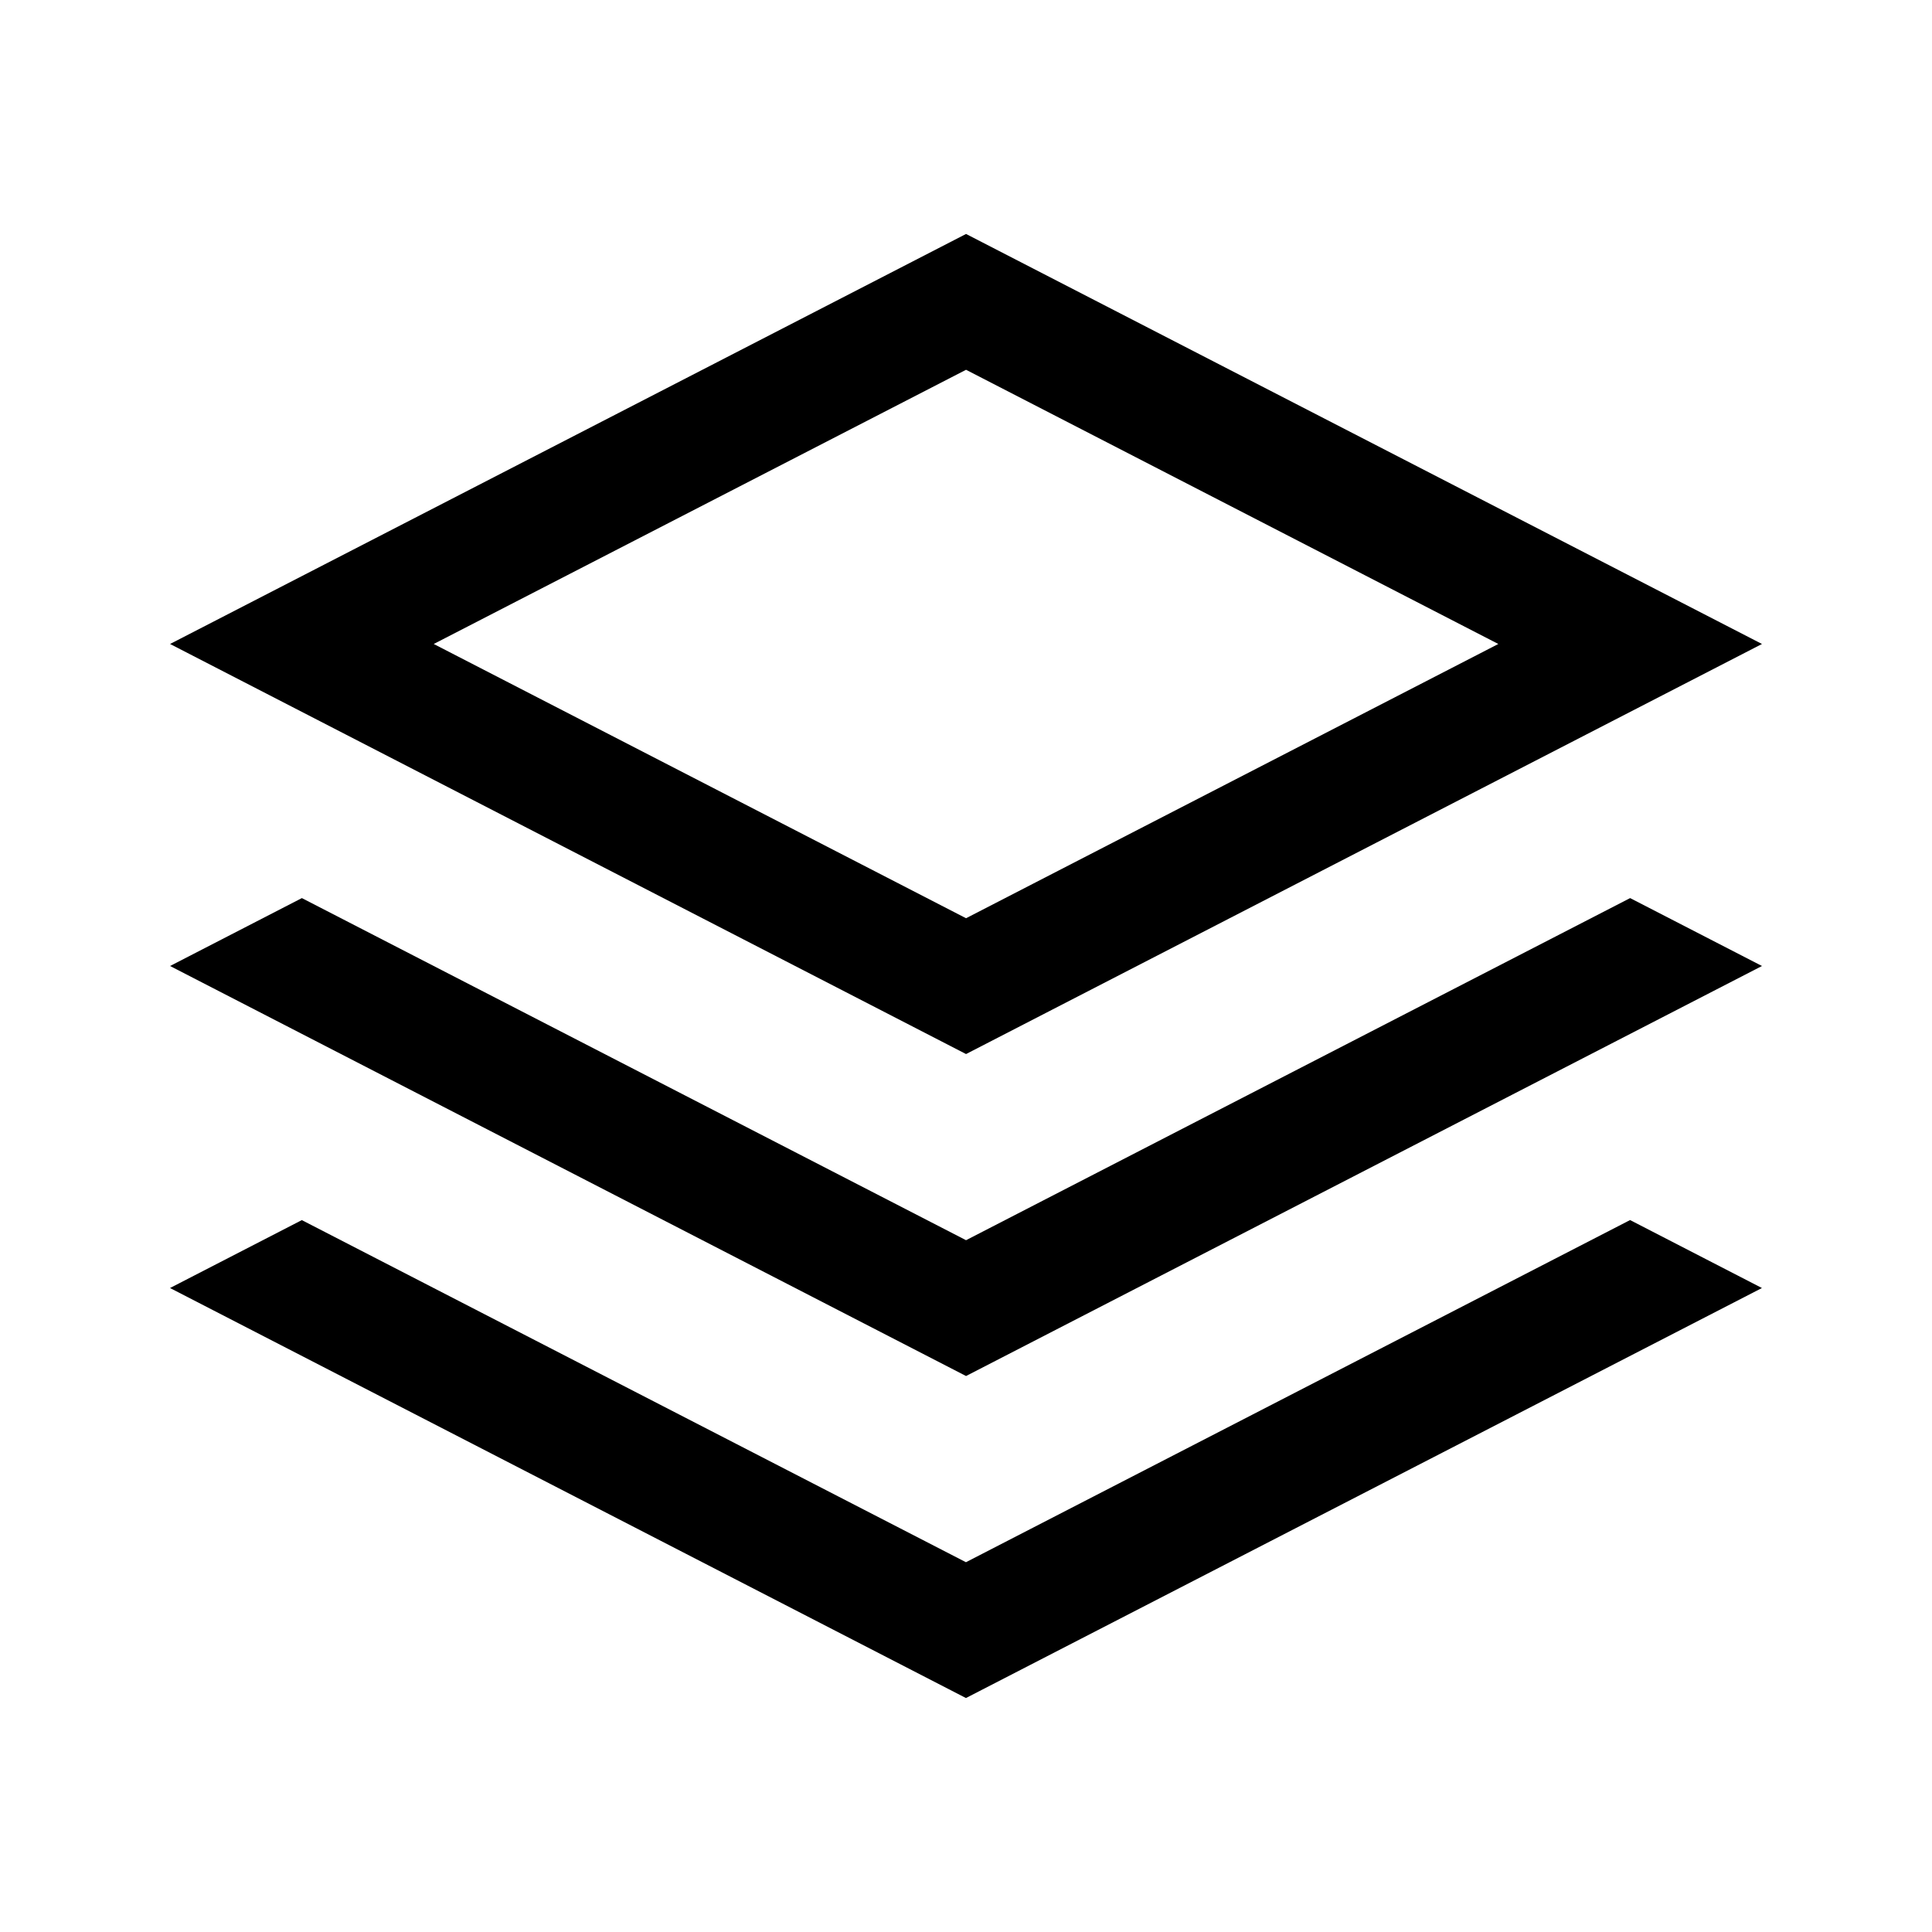 <svg width="40" height="40" viewBox="0 0 40 40" fill="none" xmlns="http://www.w3.org/2000/svg">
<path fill-rule="evenodd" clip-rule="evenodd" d="M20.001 4.844L36.48 13.333L20.001 21.823L3.521 13.333L20.001 4.844ZM8.98 13.333L20.001 19.011L31.021 13.333L20.001 7.656L8.98 13.333Z" fill="black"/>
<path d="M36.48 20L20.001 28.489L3.521 20L6.25 18.594L20.001 25.677L33.75 18.594L36.48 20Z" fill="black"/>
<path d="M36.479 26.667L19.999 35.156L3.52 26.667L6.249 25.261L19.999 32.344L33.749 25.26L36.479 26.667Z" fill="black"/>
</svg>

